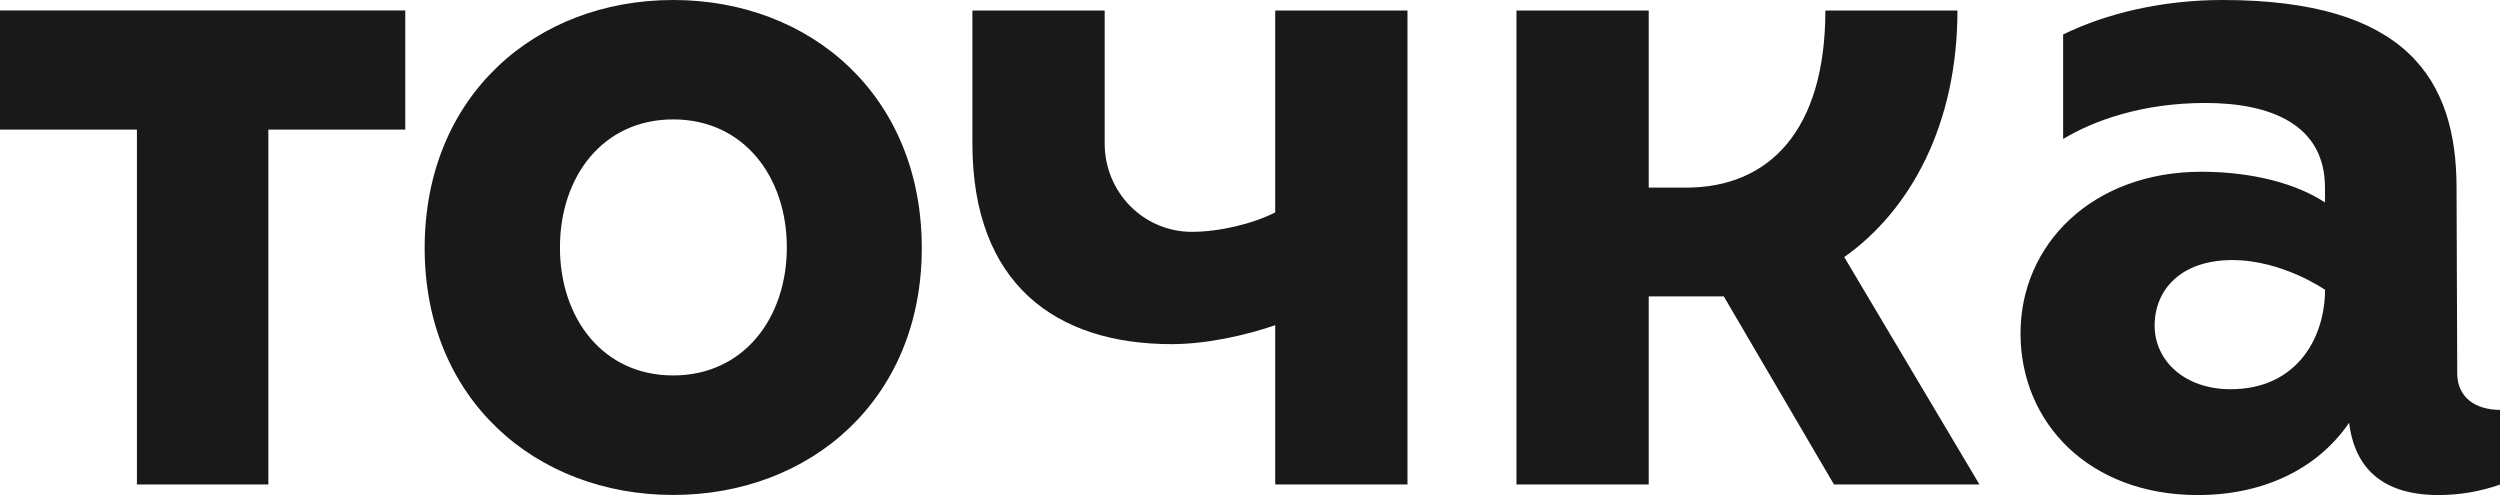 <svg xmlns="http://www.w3.org/2000/svg" fill="none" viewBox="428 220 303 60">  <path d="M509.595 220C492.956 220 479.469 231.566 479.469 250.069C479.469 268.425 492.956 279.988 509.595 279.988C526.234 279.988 539.721 268.425 539.721 250.069C539.721 231.569 526.234 220 509.595 220ZM509.595 265.504C501.052 265.504 495.866 258.557 495.866 249.988C495.866 241.419 501.052 234.472 509.595 234.472C518.138 234.472 523.363 241.419 523.363 249.988C523.363 258.557 518.12 265.504 509.589 265.504H509.595ZM725.816 265.171L725.734 242.756C725.734 229.559 719.595 220 697.394 220C690.069 220 683.324 221.602 678.052 224.178V236.845C681.748 234.616 687.642 232.48 695.274 232.48C703.296 232.48 709.787 235.141 709.787 242.738V244.538C706.374 242.277 701.019 240.816 694.812 240.816C681.63 240.816 672.886 249.589 672.886 260.408C672.886 271.227 681.189 280 694.375 280C702.74 280 709.127 276.518 712.708 271.239C713.282 275.816 715.842 280 723.56 280C726.092 280 728.607 279.571 731 278.731V269.679C728.132 269.667 725.81 268.278 725.81 265.171H725.816ZM698.34 267.174C692.775 267.174 689.141 263.719 689.141 259.457C689.141 255.195 692.243 251.521 698.559 251.521C704.624 251.521 709.795 255.12 709.795 255.12C709.781 260.93 706.398 267.174 698.334 267.174H698.34ZM428 235.705H444.595V278.719H460.524V235.705H477.119V221.272H428V235.705ZM665.248 221.275H649.233C649.233 235.795 642.432 242.741 632.343 242.741H627.825V221.275H611.795V278.719H627.825V255.924H636.923L650.28 278.719H667.91L651.522 251.158C659.506 245.519 665.242 235.135 665.242 221.275H665.248ZM582.556 245.744C579.774 247.154 575.755 248.098 572.443 248.098C571.056 248.1 569.683 247.824 568.401 247.286C567.119 246.748 565.955 245.96 564.974 244.965C563.993 243.97 563.216 242.788 562.686 241.488C562.156 240.188 561.885 238.794 561.887 237.387V221.275H545.854V237.387C545.854 254.397 555.955 261.71 569.995 261.71C574.232 261.71 578.999 260.642 582.556 259.412V278.719H598.586V221.275H582.556V245.744Z" fill="#191919"/> </svg>